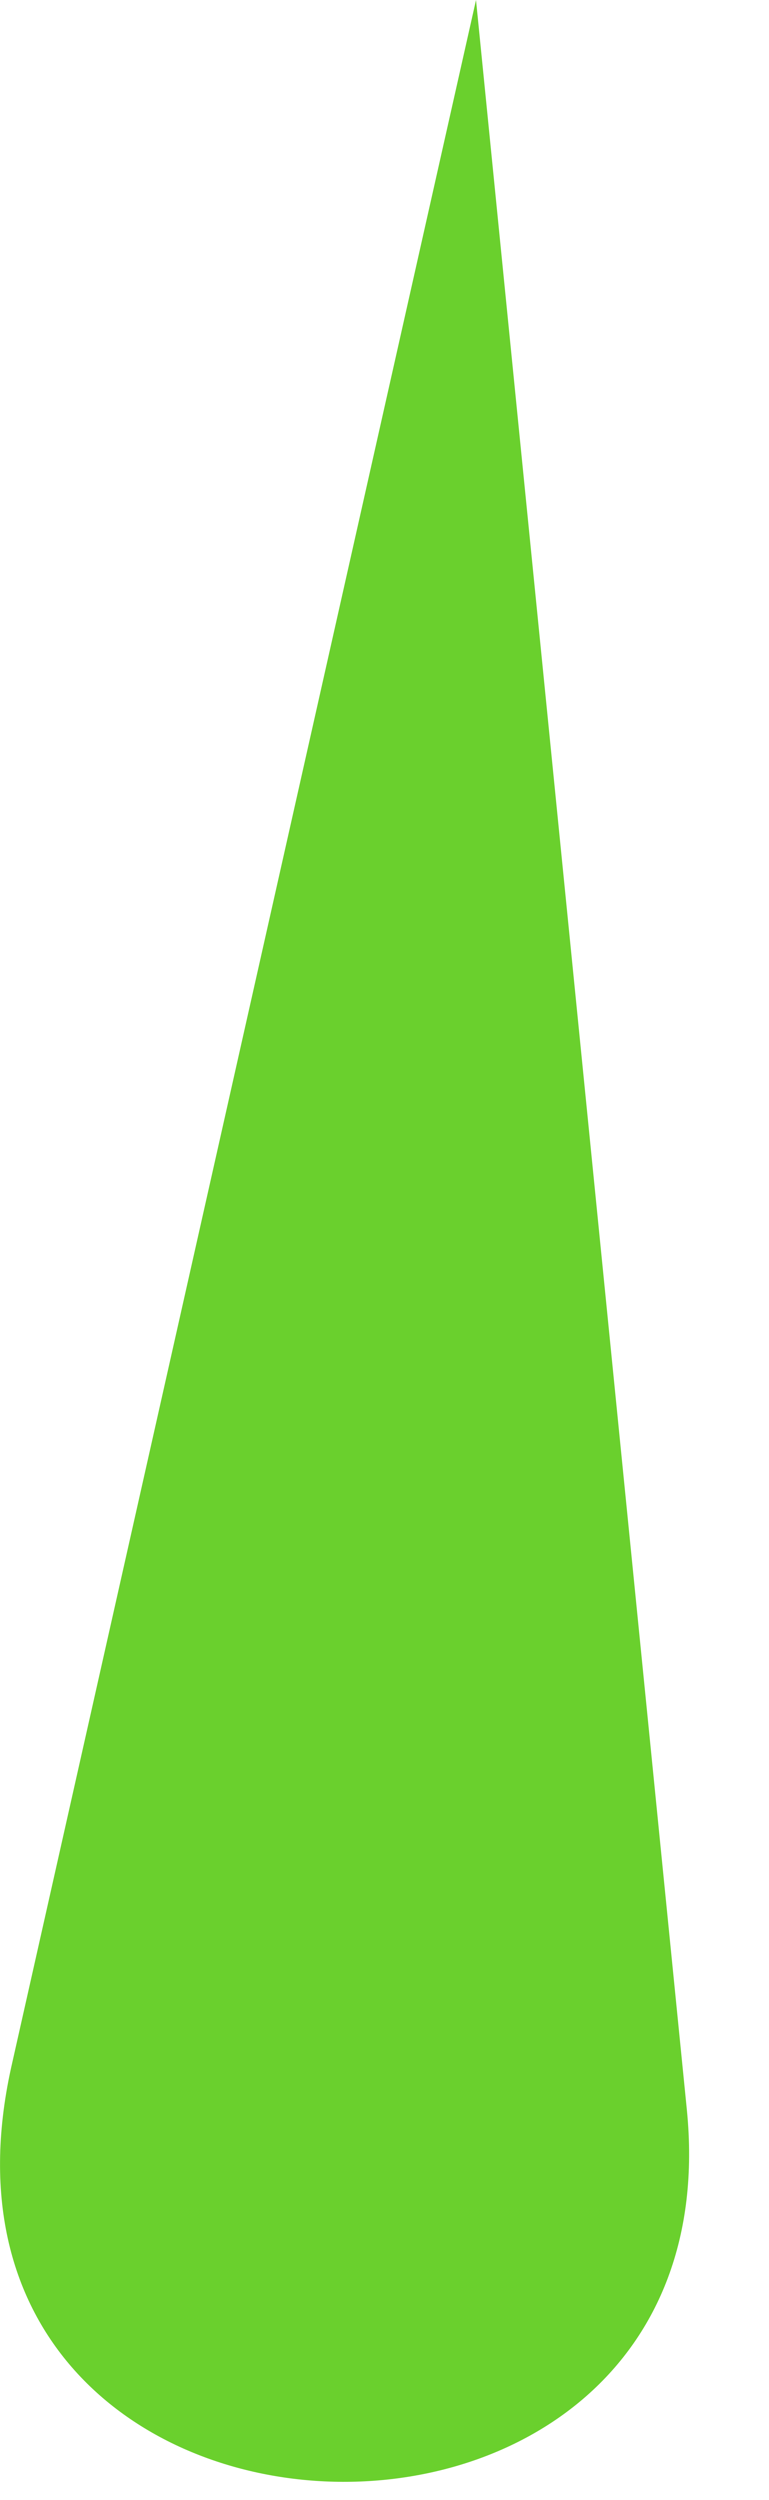 <?xml version="1.0" encoding="utf-8"?>
<svg xmlns="http://www.w3.org/2000/svg" fill="none" height="100%" overflow="visible" preserveAspectRatio="none" style="display: block;" viewBox="0 0 8 26" width="100%">
<path d="M4.952 0L7.145 21.937C7.684 27.321 -1.095 27.015 0.115 21.507L4.952 0Z" fill="#6AD02D" id="Vector"/>
</svg>